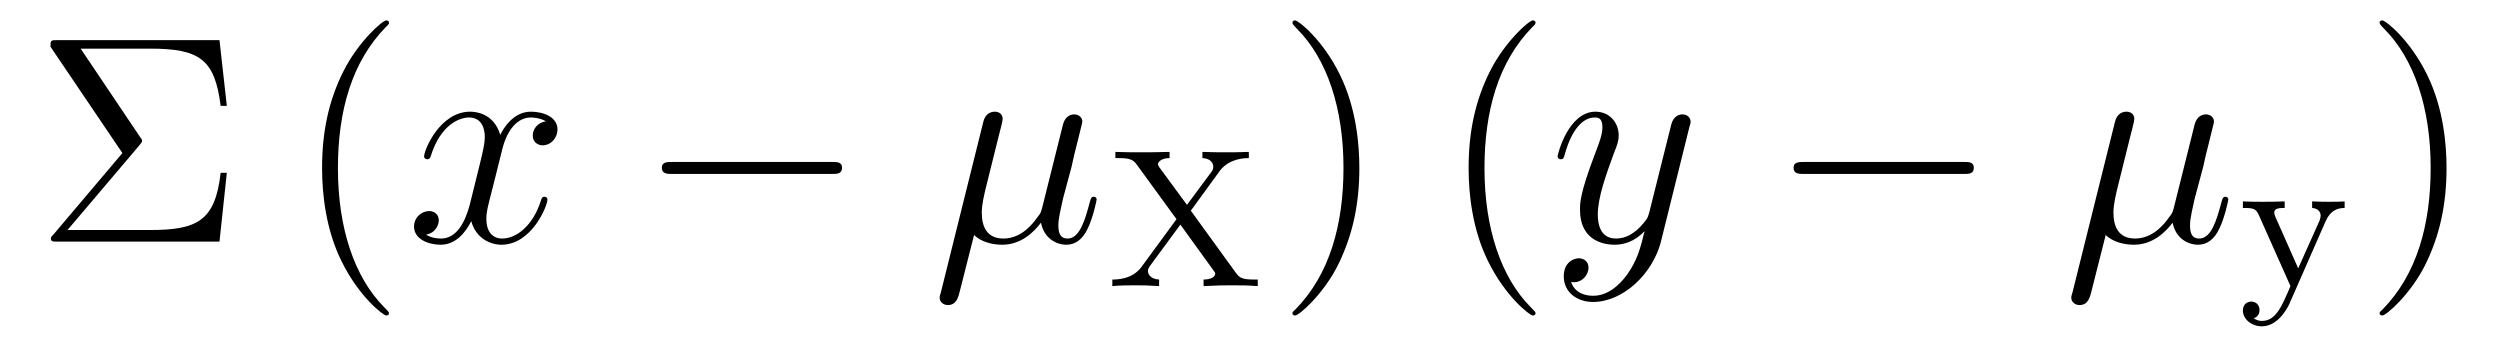<?xml version='1.0'?>
<!-- This file was generated by dvisvgm 1.9.2 -->
<svg height='14pt' version='1.1' viewBox='0 -14 101 14' width='101pt' xmlns='http://www.w3.org/2000/svg' xmlns:xlink='http://www.w3.org/1999/xlink'>
<g id='page1'>
<g transform='matrix(1 0 0 1 -127 650)'>
<path d='M132.617 -658.113C132.711 -658.238 132.742 -658.254 132.742 -658.316C132.742 -658.332 132.742 -658.363 132.664 -658.457L130.258 -662.035H133.07C135.07 -662.035 135.68 -661.598 135.914 -659.723H136.164L135.867 -662.379H129.336C129.055 -662.379 129.039 -662.379 129.039 -662.113L131.945 -657.816L129.18 -654.551C129.07 -654.441 129.055 -654.41 129.055 -654.363C129.055 -654.238 129.148 -654.238 129.336 -654.238H135.867L136.164 -657.02H135.914C135.695 -655.051 134.945 -654.707 133.039 -654.707H129.727L132.617 -658.113ZM136.797 -654.238' fill-rule='evenodd'/>
<path d='M142.715 -651.348C142.715 -651.379 142.715 -651.395 142.512 -651.598C141.324 -652.801 140.652 -654.77 140.652 -657.207C140.652 -659.52 141.215 -661.504 142.59 -662.91C142.715 -663.02 142.715 -663.051 142.715 -663.082C142.715 -663.16 142.652 -663.176 142.605 -663.176C142.449 -663.176 141.48 -662.316 140.887 -661.145C140.277 -659.941 140.012 -658.676 140.012 -657.207C140.012 -656.145 140.168 -654.723 140.793 -653.457C141.496 -652.02 142.48 -651.254 142.605 -651.254C142.652 -651.254 142.715 -651.27 142.715 -651.348ZM143.398 -654.238' fill-rule='evenodd'/>
<path d='M149.055 -659.098C148.664 -659.035 148.523 -658.738 148.523 -658.52C148.523 -658.238 148.758 -658.129 148.914 -658.129C149.273 -658.129 149.523 -658.441 149.523 -658.77C149.523 -659.27 148.961 -659.488 148.445 -659.488C147.727 -659.488 147.32 -658.785 147.211 -658.551C146.945 -659.441 146.195 -659.488 145.992 -659.488C144.773 -659.488 144.133 -657.941 144.133 -657.676C144.133 -657.629 144.18 -657.566 144.258 -657.566C144.352 -657.566 144.383 -657.629 144.398 -657.676C144.805 -659.004 145.602 -659.254 145.945 -659.254C146.492 -659.254 146.586 -658.754 146.586 -658.473C146.586 -658.207 146.523 -657.941 146.383 -657.363L145.977 -655.723C145.789 -655.02 145.445 -654.363 144.82 -654.363C144.758 -654.363 144.461 -654.363 144.211 -654.519C144.633 -654.598 144.727 -654.957 144.727 -655.098C144.727 -655.332 144.555 -655.473 144.336 -655.473C144.039 -655.473 143.727 -655.223 143.727 -654.848C143.727 -654.348 144.289 -654.113 144.805 -654.113C145.383 -654.113 145.789 -654.566 146.039 -655.066C146.227 -654.363 146.82 -654.113 147.258 -654.113C148.477 -654.113 149.117 -655.676 149.117 -655.941C149.117 -656.004 149.07 -656.051 149.008 -656.051C148.898 -656.051 148.883 -655.988 148.852 -655.895C148.523 -654.848 147.836 -654.363 147.289 -654.363C146.883 -654.363 146.648 -654.66 146.648 -655.16C146.648 -655.426 146.695 -655.613 146.898 -656.394L147.305 -658.02C147.492 -658.738 147.898 -659.254 148.445 -659.254C148.461 -659.254 148.805 -659.254 149.055 -659.098ZM149.996 -654.238' fill-rule='evenodd'/>
<path d='M160.613 -656.973C160.816 -656.973 161.019 -656.973 161.019 -657.223C161.019 -657.457 160.816 -657.457 160.613 -657.457H154.16C153.957 -657.457 153.738 -657.457 153.738 -657.223C153.738 -656.973 153.957 -656.973 154.16 -656.973H160.613ZM161.992 -654.238' fill-rule='evenodd'/>
<path d='M166.352 -654.504C166.648 -654.223 167.086 -654.113 167.492 -654.113C168.258 -654.113 168.773 -654.629 169.055 -655.004C169.18 -654.363 169.68 -654.113 170.086 -654.113C170.445 -654.113 170.742 -654.332 170.945 -654.77C171.148 -655.176 171.305 -655.895 171.305 -655.941C171.305 -656.004 171.258 -656.051 171.195 -656.051C171.086 -656.051 171.07 -655.988 171.023 -655.816C170.836 -655.113 170.617 -654.363 170.133 -654.363C169.789 -654.363 169.758 -654.66 169.758 -654.91C169.758 -655.176 169.867 -655.613 169.945 -655.973L170.289 -657.254C170.336 -657.488 170.461 -658.02 170.523 -658.238C170.586 -658.52 170.727 -659.035 170.727 -659.082C170.727 -659.254 170.586 -659.379 170.398 -659.379C170.289 -659.379 170.039 -659.332 169.945 -658.973L169.117 -655.66C169.055 -655.426 169.055 -655.395 168.898 -655.207C168.758 -655.004 168.289 -654.363 167.539 -654.363C166.867 -654.363 166.664 -654.848 166.664 -655.41C166.664 -655.754 166.773 -656.176 166.82 -656.379L167.352 -658.52C167.414 -658.738 167.508 -659.129 167.508 -659.191C167.508 -659.394 167.352 -659.488 167.195 -659.488C167.086 -659.488 166.82 -659.457 166.727 -659.082L165.008 -652.176C164.992 -652.113 164.961 -652.051 164.961 -651.973C164.961 -651.801 165.117 -651.676 165.289 -651.676C165.633 -651.676 165.711 -651.957 165.789 -652.285L166.352 -654.504ZM171.711 -654.238' fill-rule='evenodd'/>
<path d='M175.109 -655.488L176.281 -657.098C176.656 -657.598 177.281 -657.613 177.453 -657.613V-657.863C177.172 -657.848 176.75 -657.848 176.562 -657.848C176.141 -657.848 176.063 -657.848 175.578 -657.863V-657.613C175.938 -657.598 176.016 -657.379 176.016 -657.27C176.016 -657.191 176 -657.129 175.938 -657.051L174.953 -655.723L173.828 -657.254C173.813 -657.285 173.781 -657.332 173.781 -657.363C173.781 -657.457 173.922 -657.613 174.25 -657.613V-657.863C173.594 -657.848 173.578 -657.848 173.109 -657.848C172.625 -657.848 172.516 -657.848 172.062 -657.863V-657.613H172.203C172.672 -657.613 172.797 -657.535 172.938 -657.332L174.531 -655.145L173.109 -653.207C172.734 -652.707 172.109 -652.707 171.938 -652.707V-652.441C172.219 -652.473 172.672 -652.473 172.844 -652.473C173.234 -652.473 173.344 -652.473 173.828 -652.441V-652.707C173.438 -652.723 173.375 -652.973 173.375 -653.051C173.375 -653.066 173.375 -653.145 173.469 -653.27L174.687 -654.926L176.031 -653.066C176.094 -652.988 176.094 -652.973 176.094 -652.941C176.094 -652.832 175.953 -652.707 175.625 -652.707V-652.441C176.313 -652.473 176.328 -652.473 176.766 -652.473C177.156 -652.473 177.391 -652.473 177.813 -652.441V-652.707H177.672C177.188 -652.707 177.078 -652.77 176.922 -652.988L175.109 -655.488ZM178.078 -652.441' fill-rule='evenodd'/>
<path d='M181.918 -657.207C181.918 -658.113 181.809 -659.598 181.137 -660.973C180.434 -662.41 179.449 -663.176 179.324 -663.176C179.277 -663.176 179.215 -663.16 179.215 -663.082C179.215 -663.051 179.215 -663.02 179.418 -662.816C180.606 -661.613 181.277 -659.645 181.277 -657.223C181.277 -654.91 180.715 -652.91 179.34 -651.504C179.215 -651.395 179.215 -651.379 179.215 -651.348C179.215 -651.27 179.277 -651.254 179.324 -651.254C179.481 -651.254 180.449 -652.098 181.043 -653.27C181.652 -654.488 181.918 -655.77 181.918 -657.207ZM183.117 -654.238' fill-rule='evenodd'/>
<path d='M189.035 -651.348C189.035 -651.379 189.035 -651.395 188.832 -651.598C187.644 -652.801 186.973 -654.77 186.973 -657.207C186.973 -659.52 187.535 -661.504 188.91 -662.91C189.035 -663.02 189.035 -663.051 189.035 -663.082C189.035 -663.16 188.973 -663.176 188.926 -663.176C188.769 -663.176 187.801 -662.316 187.207 -661.145C186.598 -659.941 186.332 -658.676 186.332 -657.207C186.332 -656.145 186.488 -654.723 187.113 -653.457C187.816 -652.02 188.801 -651.254 188.926 -651.254C188.973 -651.254 189.035 -651.27 189.035 -651.348ZM189.719 -654.238' fill-rule='evenodd'/>
<path d='M192.738 -652.91C192.41 -652.457 191.941 -652.051 191.363 -652.051C191.223 -652.051 190.644 -652.066 190.473 -652.613C190.504 -652.598 190.566 -652.598 190.582 -652.598C190.941 -652.598 191.176 -652.91 191.176 -653.191C191.176 -653.457 190.957 -653.566 190.785 -653.566C190.582 -653.566 190.176 -653.41 190.176 -652.832C190.176 -652.223 190.676 -651.801 191.363 -651.801C192.551 -651.801 193.754 -652.91 194.098 -654.223L195.254 -658.879C195.27 -658.941 195.301 -659.004 195.301 -659.082C195.301 -659.254 195.16 -659.379 194.972 -659.379C194.863 -659.379 194.614 -659.332 194.52 -658.973L193.644 -655.473C193.582 -655.254 193.582 -655.223 193.488 -655.098C193.238 -654.77 192.847 -654.363 192.286 -654.363C191.613 -654.363 191.551 -655.02 191.551 -655.332C191.551 -656.019 191.879 -656.926 192.192 -657.785C192.332 -658.129 192.395 -658.301 192.395 -658.535C192.395 -659.035 192.035 -659.488 191.457 -659.488C190.363 -659.488 189.926 -657.77 189.926 -657.676C189.926 -657.629 189.973 -657.566 190.051 -657.566C190.16 -657.566 190.176 -657.613 190.223 -657.785C190.504 -658.785 190.957 -659.254 191.426 -659.254C191.535 -659.254 191.738 -659.254 191.738 -658.863C191.738 -658.551 191.598 -658.207 191.426 -657.754C190.832 -656.191 190.832 -655.801 190.832 -655.52C190.832 -654.379 191.645 -654.113 192.239 -654.113C192.582 -654.113 193.02 -654.223 193.441 -654.66C193.27 -653.957 193.145 -653.488 192.738 -652.91ZM195.355 -654.238' fill-rule='evenodd'/>
<path d='M206.336 -656.973C206.539 -656.973 206.742 -656.973 206.742 -657.223C206.742 -657.457 206.539 -657.457 206.336 -657.457H199.883C199.68 -657.457 199.46 -657.457 199.46 -657.223C199.46 -656.973 199.68 -656.973 199.883 -656.973H206.336ZM207.715 -654.238' fill-rule='evenodd'/>
<path d='M212.07 -654.504C212.368 -654.223 212.804 -654.113 213.211 -654.113C213.977 -654.113 214.492 -654.629 214.774 -655.004C214.898 -654.363 215.399 -654.113 215.804 -654.113C216.164 -654.113 216.461 -654.332 216.664 -654.77C216.868 -655.176 217.024 -655.895 217.024 -655.941C217.024 -656.004 216.977 -656.051 216.914 -656.051C216.805 -656.051 216.79 -655.988 216.742 -655.816C216.554 -655.113 216.336 -654.363 215.851 -654.363C215.508 -654.363 215.477 -654.66 215.477 -654.91C215.477 -655.176 215.586 -655.613 215.664 -655.973L216.008 -657.254C216.055 -657.488 216.18 -658.02 216.242 -658.238C216.305 -658.52 216.445 -659.035 216.445 -659.082C216.445 -659.254 216.305 -659.379 216.118 -659.379C216.008 -659.379 215.758 -659.332 215.664 -658.973L214.836 -655.66C214.774 -655.426 214.774 -655.395 214.618 -655.207C214.476 -655.004 214.008 -654.363 213.258 -654.363C212.586 -654.363 212.383 -654.848 212.383 -655.41C212.383 -655.754 212.492 -656.176 212.539 -656.379L213.071 -658.52C213.133 -658.738 213.227 -659.129 213.227 -659.191C213.227 -659.394 213.071 -659.488 212.914 -659.488C212.804 -659.488 212.539 -659.457 212.446 -659.082L210.726 -652.176C210.71 -652.113 210.679 -652.051 210.679 -651.973C210.679 -651.801 210.836 -651.676 211.008 -651.676C211.351 -651.676 211.429 -651.957 211.508 -652.285L212.07 -654.504ZM217.429 -654.238' fill-rule='evenodd'/>
<path d='M220.957 -655.066C221.16 -655.52 221.458 -655.598 221.723 -655.598V-655.863C221.442 -655.848 221.425 -655.848 221.082 -655.848C221.051 -655.848 220.628 -655.848 220.41 -655.863V-655.598C220.628 -655.582 220.754 -655.457 220.754 -655.285C220.754 -655.238 220.739 -655.176 220.708 -655.082L219.847 -653.16L218.926 -655.238C218.879 -655.363 218.879 -655.379 218.879 -655.41C218.879 -655.598 219.113 -655.598 219.301 -655.598V-655.863C218.941 -655.848 218.598 -655.848 218.425 -655.848C218.254 -655.848 217.864 -655.848 217.613 -655.863V-655.598C218.035 -655.598 218.144 -655.582 218.269 -655.285L219.535 -652.441C219.175 -651.598 218.941 -651.035 218.378 -651.035C218.176 -651.035 218.051 -651.144 218.051 -651.144C218.113 -651.16 218.285 -651.238 218.285 -651.473C218.285 -651.691 218.129 -651.816 217.957 -651.816S217.613 -651.707 217.613 -651.457C217.613 -651.113 217.957 -650.816 218.378 -650.816C219.082 -650.816 219.473 -651.676 219.504 -651.754L220.957 -655.066ZM221.879 -652.441' fill-rule='evenodd'/>
<path d='M225.84 -657.207C225.84 -658.113 225.731 -659.598 225.059 -660.973C224.356 -662.41 223.372 -663.176 223.246 -663.176C223.199 -663.176 223.136 -663.16 223.136 -663.082C223.136 -663.051 223.136 -663.02 223.34 -662.816C224.527 -661.613 225.199 -659.645 225.199 -657.223C225.199 -654.91 224.636 -652.91 223.261 -651.504C223.136 -651.395 223.136 -651.379 223.136 -651.348C223.136 -651.27 223.199 -651.254 223.246 -651.254C223.403 -651.254 224.371 -652.098 224.965 -653.27C225.575 -654.488 225.84 -655.77 225.84 -657.207ZM227.039 -654.238' fill-rule='evenodd'/>
</g>
</g>
</svg>
